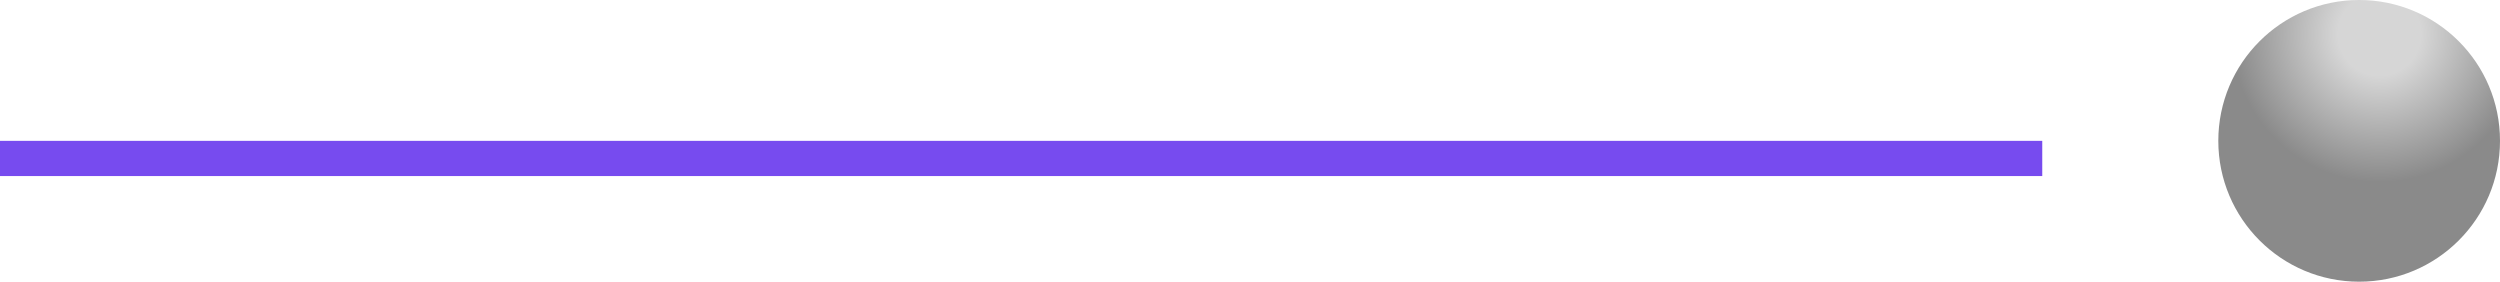 <svg width="71" height="8" viewBox="0 0 71 8" fill="none" xmlns="http://www.w3.org/2000/svg">
<path d="M67 8C69.209 8 71 6.209 71 4C71 1.791 69.209 0 67 0C64.791 0 63 1.791 63 4C63 6.209 64.791 8 67 8Z" fill="url(#paint0_radial_41_1246)"/>
<line x1="58" y1="4.5" x2="0" y2="4.5" stroke="#774BEF"/>
<defs>
<radialGradient id="paint0_radial_41_1246" cx="0" cy="0" r="1" gradientUnits="userSpaceOnUse" gradientTransform="translate(67.577 0.97) scale(4.205 4.203)">
<stop offset="0.28" stop-color="#D6D6D6"/>
<stop offset="1" stop-color="#8A8A8A"/>
</radialGradient>
</defs>
</svg>
